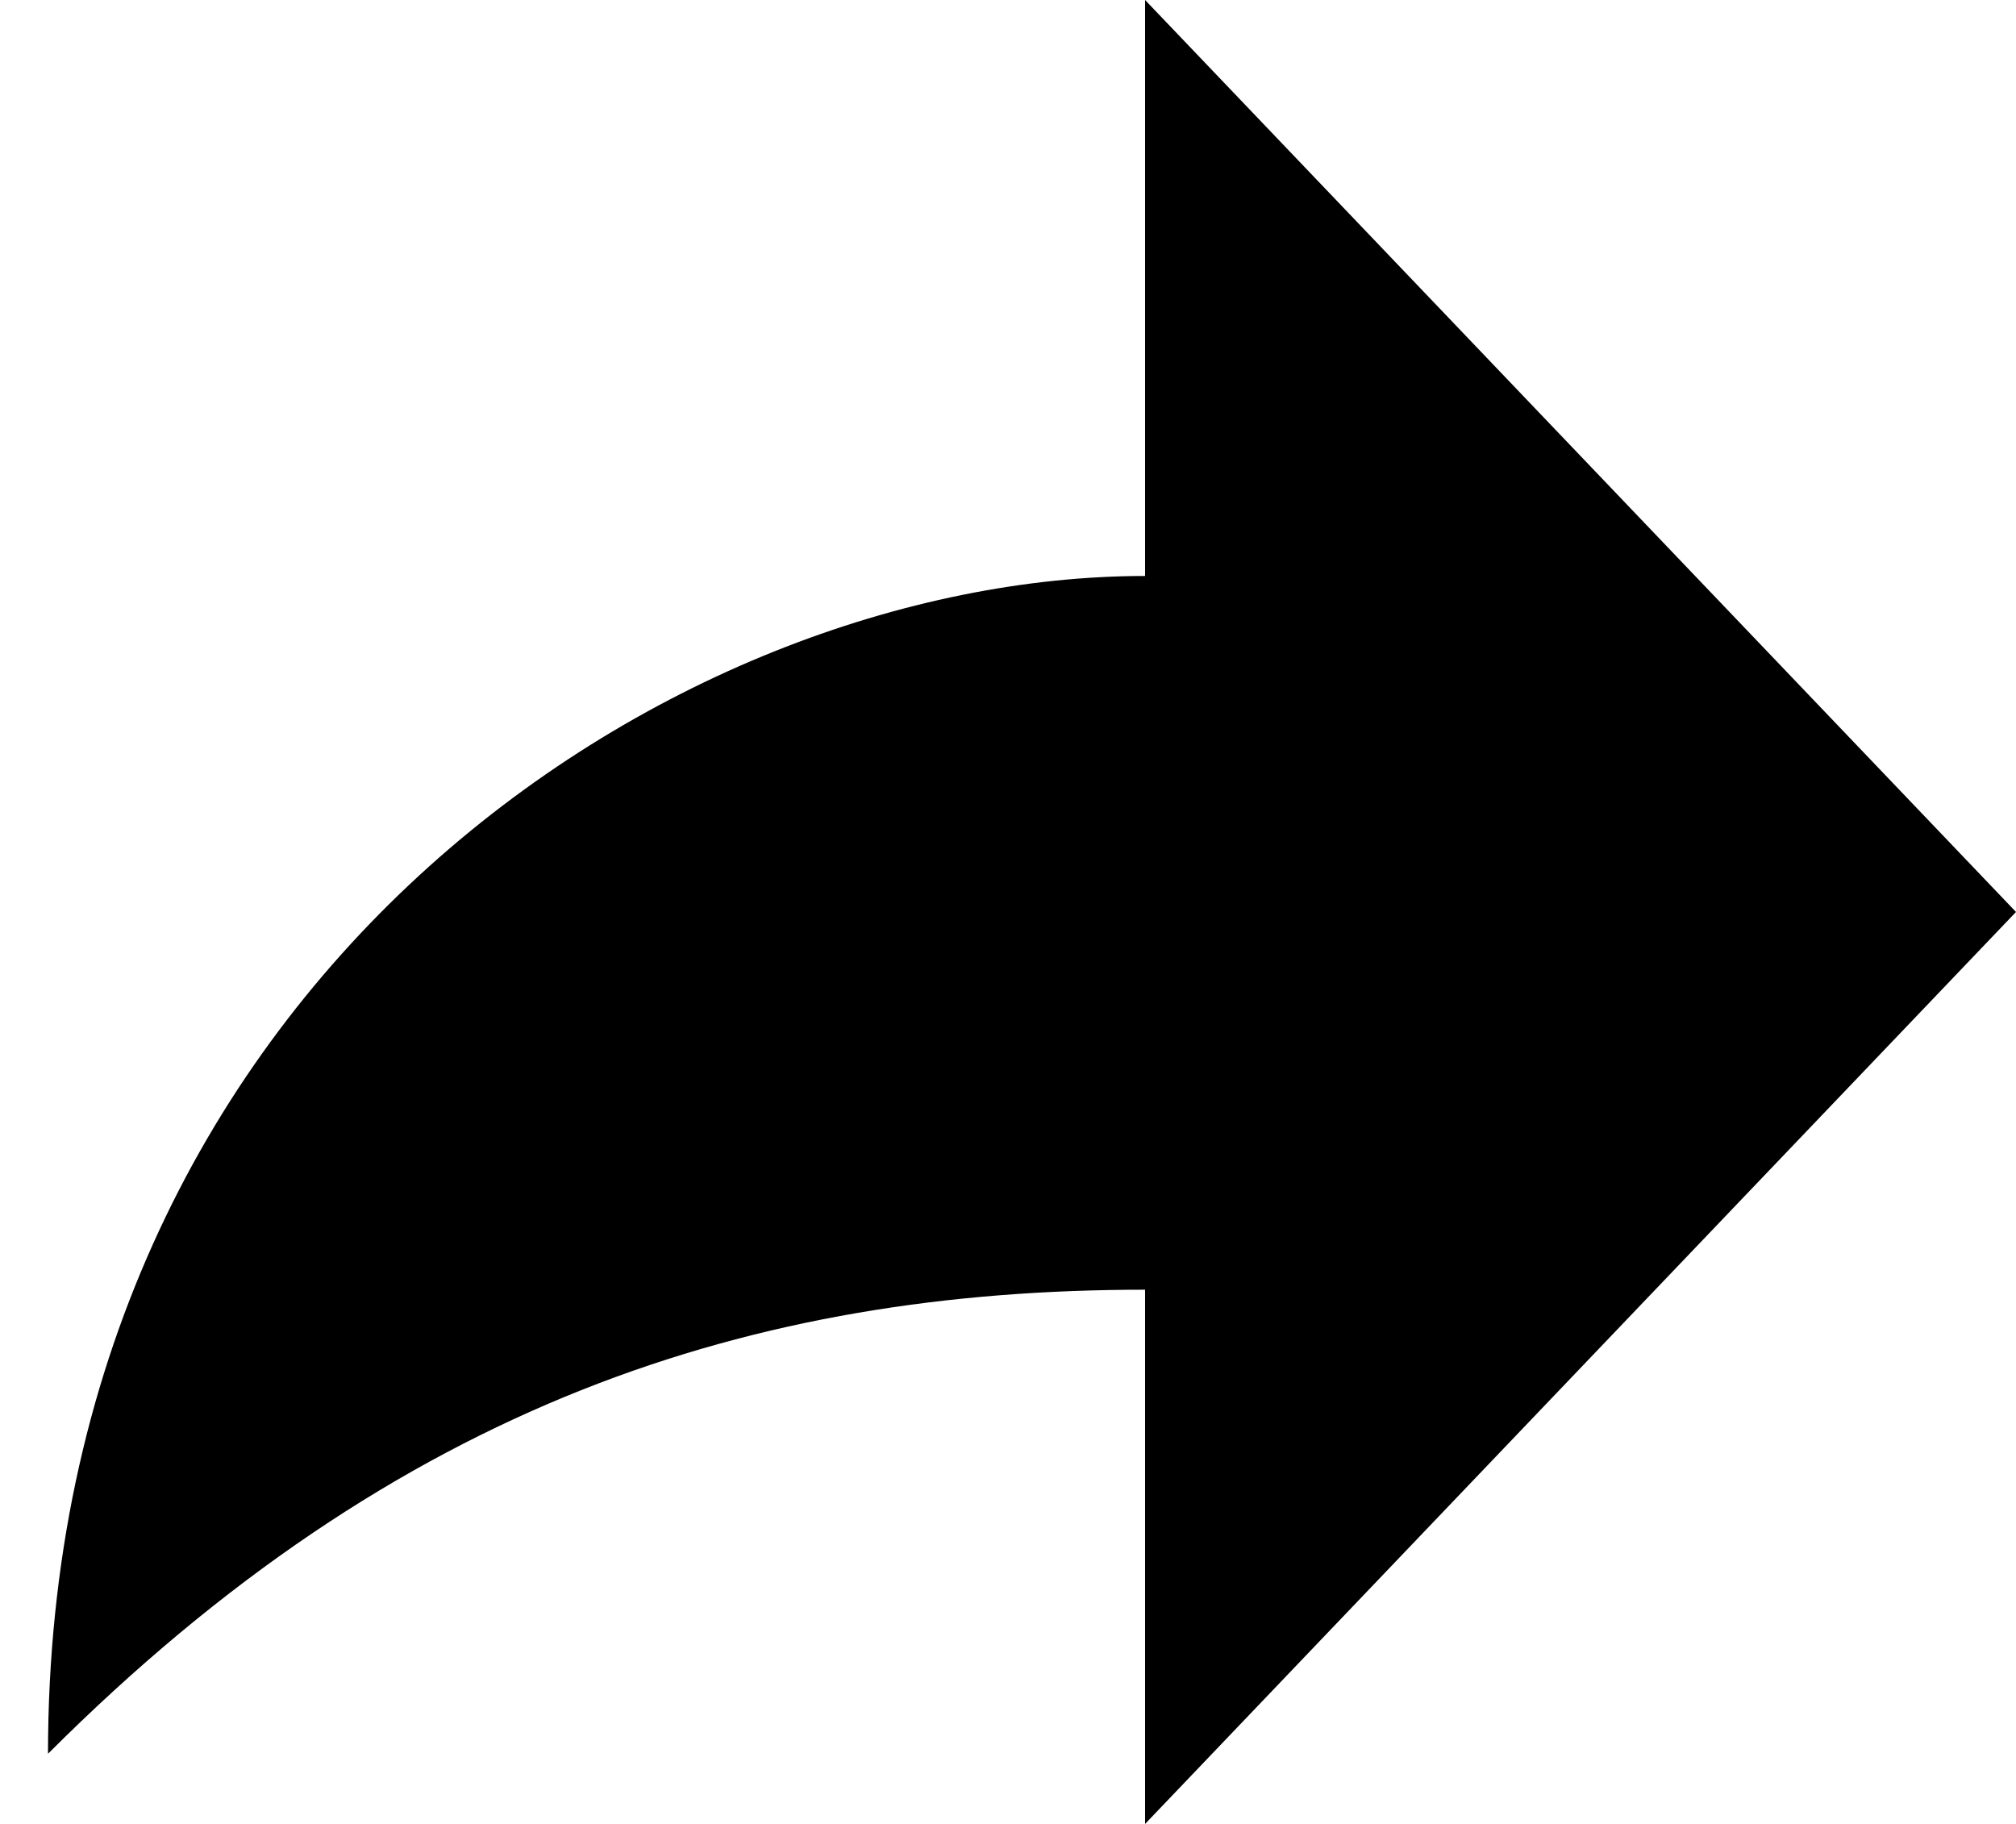 <svg width="21" height="19" viewBox="0 0 21 19" fill="none" xmlns="http://www.w3.org/2000/svg">
<path d="M21 9.5L11.928 0V6C7 6 0.5 10.231 0.5 18.269C4.154 14.615 7.846 13.435 11.928 13.435V19L21 9.5Z" fill="black"/>
</svg>

